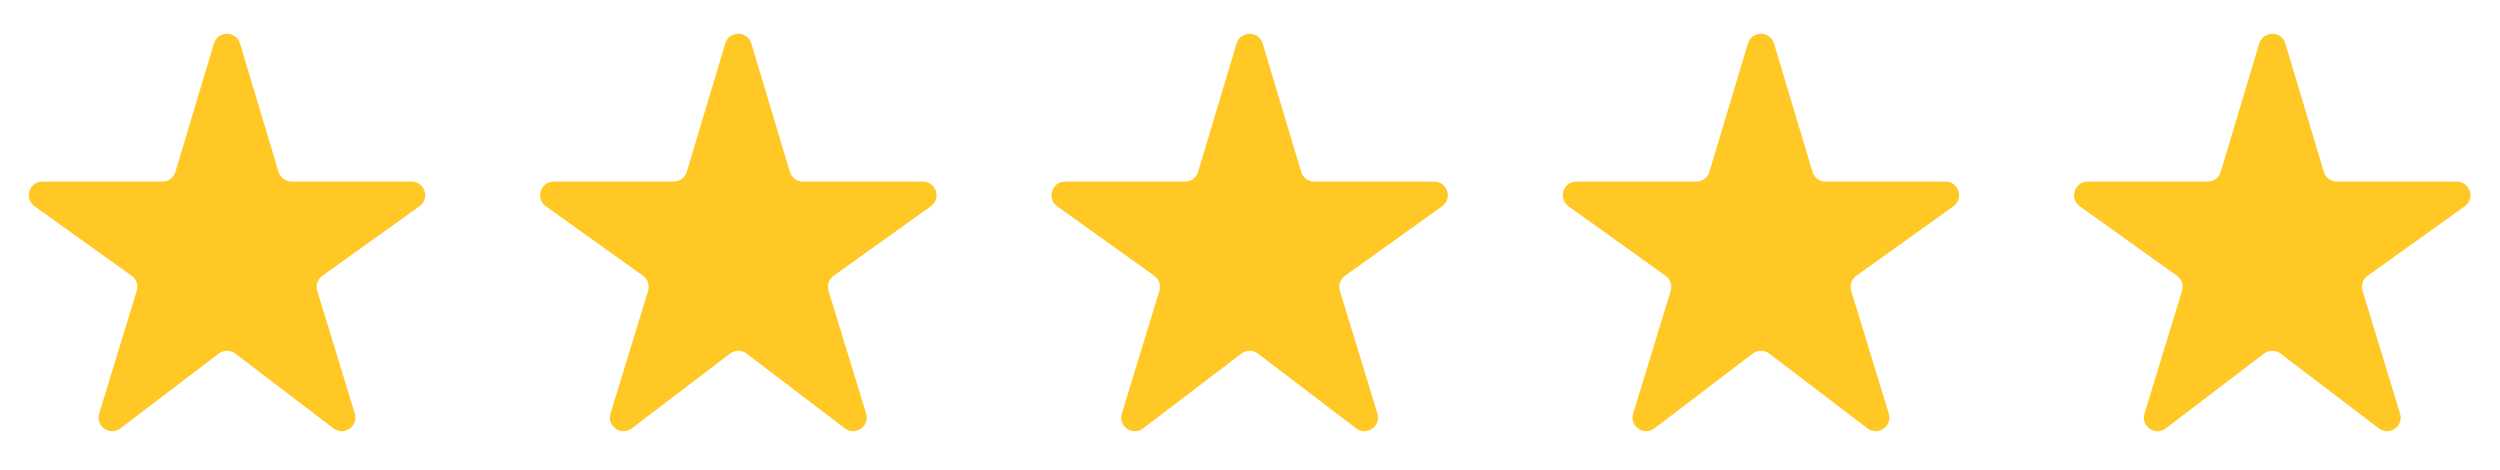 <svg width="101" height="19" viewBox="0 0 101 19" fill="none" xmlns="http://www.w3.org/2000/svg">
<path d="M4.867 17.306C4.441 17.63 3.851 17.219 4.007 16.708L5.524 11.75C5.593 11.524 5.51 11.279 5.318 11.141L1.395 8.334C0.959 8.023 1.18 7.336 1.715 7.336H6.56C6.803 7.336 7.017 7.177 7.087 6.944L8.643 1.757C8.8 1.234 9.541 1.234 9.697 1.757L11.254 6.944C11.324 7.177 11.538 7.336 11.781 7.336H16.626C17.161 7.336 17.382 8.023 16.946 8.334L13.023 11.141C12.831 11.279 12.748 11.524 12.817 11.75L14.334 16.708C14.49 17.219 13.899 17.63 13.474 17.306L9.504 14.284C9.307 14.135 9.034 14.135 8.837 14.284L4.867 17.306Z" fill="#FFC825"/>
<path d="M25.524 17.306C25.099 17.63 24.509 17.219 24.665 16.708L26.182 11.75C26.251 11.524 26.168 11.279 25.976 11.141L22.052 8.334C21.617 8.023 21.837 7.336 22.372 7.336H27.218C27.461 7.336 27.675 7.177 27.745 6.944L29.301 1.757C29.458 1.234 30.198 1.234 30.355 1.757L31.911 6.944C31.981 7.177 32.195 7.336 32.438 7.336H37.284C37.819 7.336 38.039 8.023 37.604 8.334L33.68 11.141C33.488 11.279 33.405 11.524 33.474 11.75L34.991 16.708C35.147 17.219 34.557 17.63 34.132 17.306L30.161 14.284C29.964 14.135 29.692 14.135 29.495 14.284L25.524 17.306Z" fill="#FFC825"/>
<path d="M46.182 17.306C45.756 17.63 45.166 17.219 45.322 16.708L46.839 11.75C46.908 11.524 46.825 11.279 46.633 11.141L42.709 8.334C42.274 8.023 42.495 7.336 43.03 7.336H47.875C48.118 7.336 48.332 7.177 48.402 6.944L49.958 1.757C50.115 1.234 50.856 1.234 51.012 1.757L52.569 6.944C52.639 7.177 52.853 7.336 53.096 7.336H57.941C58.476 7.336 58.697 8.023 58.261 8.334L54.338 11.141C54.145 11.279 54.063 11.524 54.132 11.75L55.648 16.708C55.805 17.219 55.214 17.63 54.789 17.306L50.819 14.284C50.622 14.135 50.349 14.135 50.152 14.284L46.182 17.306Z" fill="#FFC825"/>
<path d="M66.839 17.306C66.414 17.63 65.823 17.219 65.98 16.708L67.496 11.75C67.565 11.524 67.483 11.279 67.29 11.141L63.367 8.334C62.931 8.023 63.152 7.336 63.687 7.336H68.532C68.775 7.336 68.99 7.177 69.059 6.944L70.616 1.757C70.772 1.234 71.513 1.234 71.67 1.757L73.226 6.944C73.296 7.177 73.51 7.336 73.753 7.336H78.598C79.133 7.336 79.354 8.023 78.919 8.334L74.995 11.141C74.803 11.279 74.72 11.524 74.789 11.75L76.306 16.708C76.462 17.219 75.872 17.63 75.446 17.306L71.476 14.284C71.279 14.135 71.006 14.135 70.809 14.284L66.839 17.306Z" fill="#FFC825"/>
<path d="M87.497 17.306C87.071 17.63 86.481 17.219 86.637 16.708L88.154 11.75C88.223 11.524 88.14 11.279 87.948 11.141L84.024 8.334C83.589 8.023 83.809 7.336 84.345 7.336H89.19C89.433 7.336 89.647 7.177 89.717 6.944L91.273 1.757C91.43 1.234 92.171 1.234 92.327 1.757L93.884 6.944C93.954 7.177 94.168 7.336 94.411 7.336H99.256C99.791 7.336 100.011 8.023 99.576 8.334L95.653 11.141C95.46 11.279 95.378 11.524 95.447 11.75L96.963 16.708C97.12 17.219 96.529 17.63 96.104 17.306L92.134 14.284C91.937 14.135 91.664 14.135 91.467 14.284L87.497 17.306Z" fill="#FFC825"/>
</svg>
